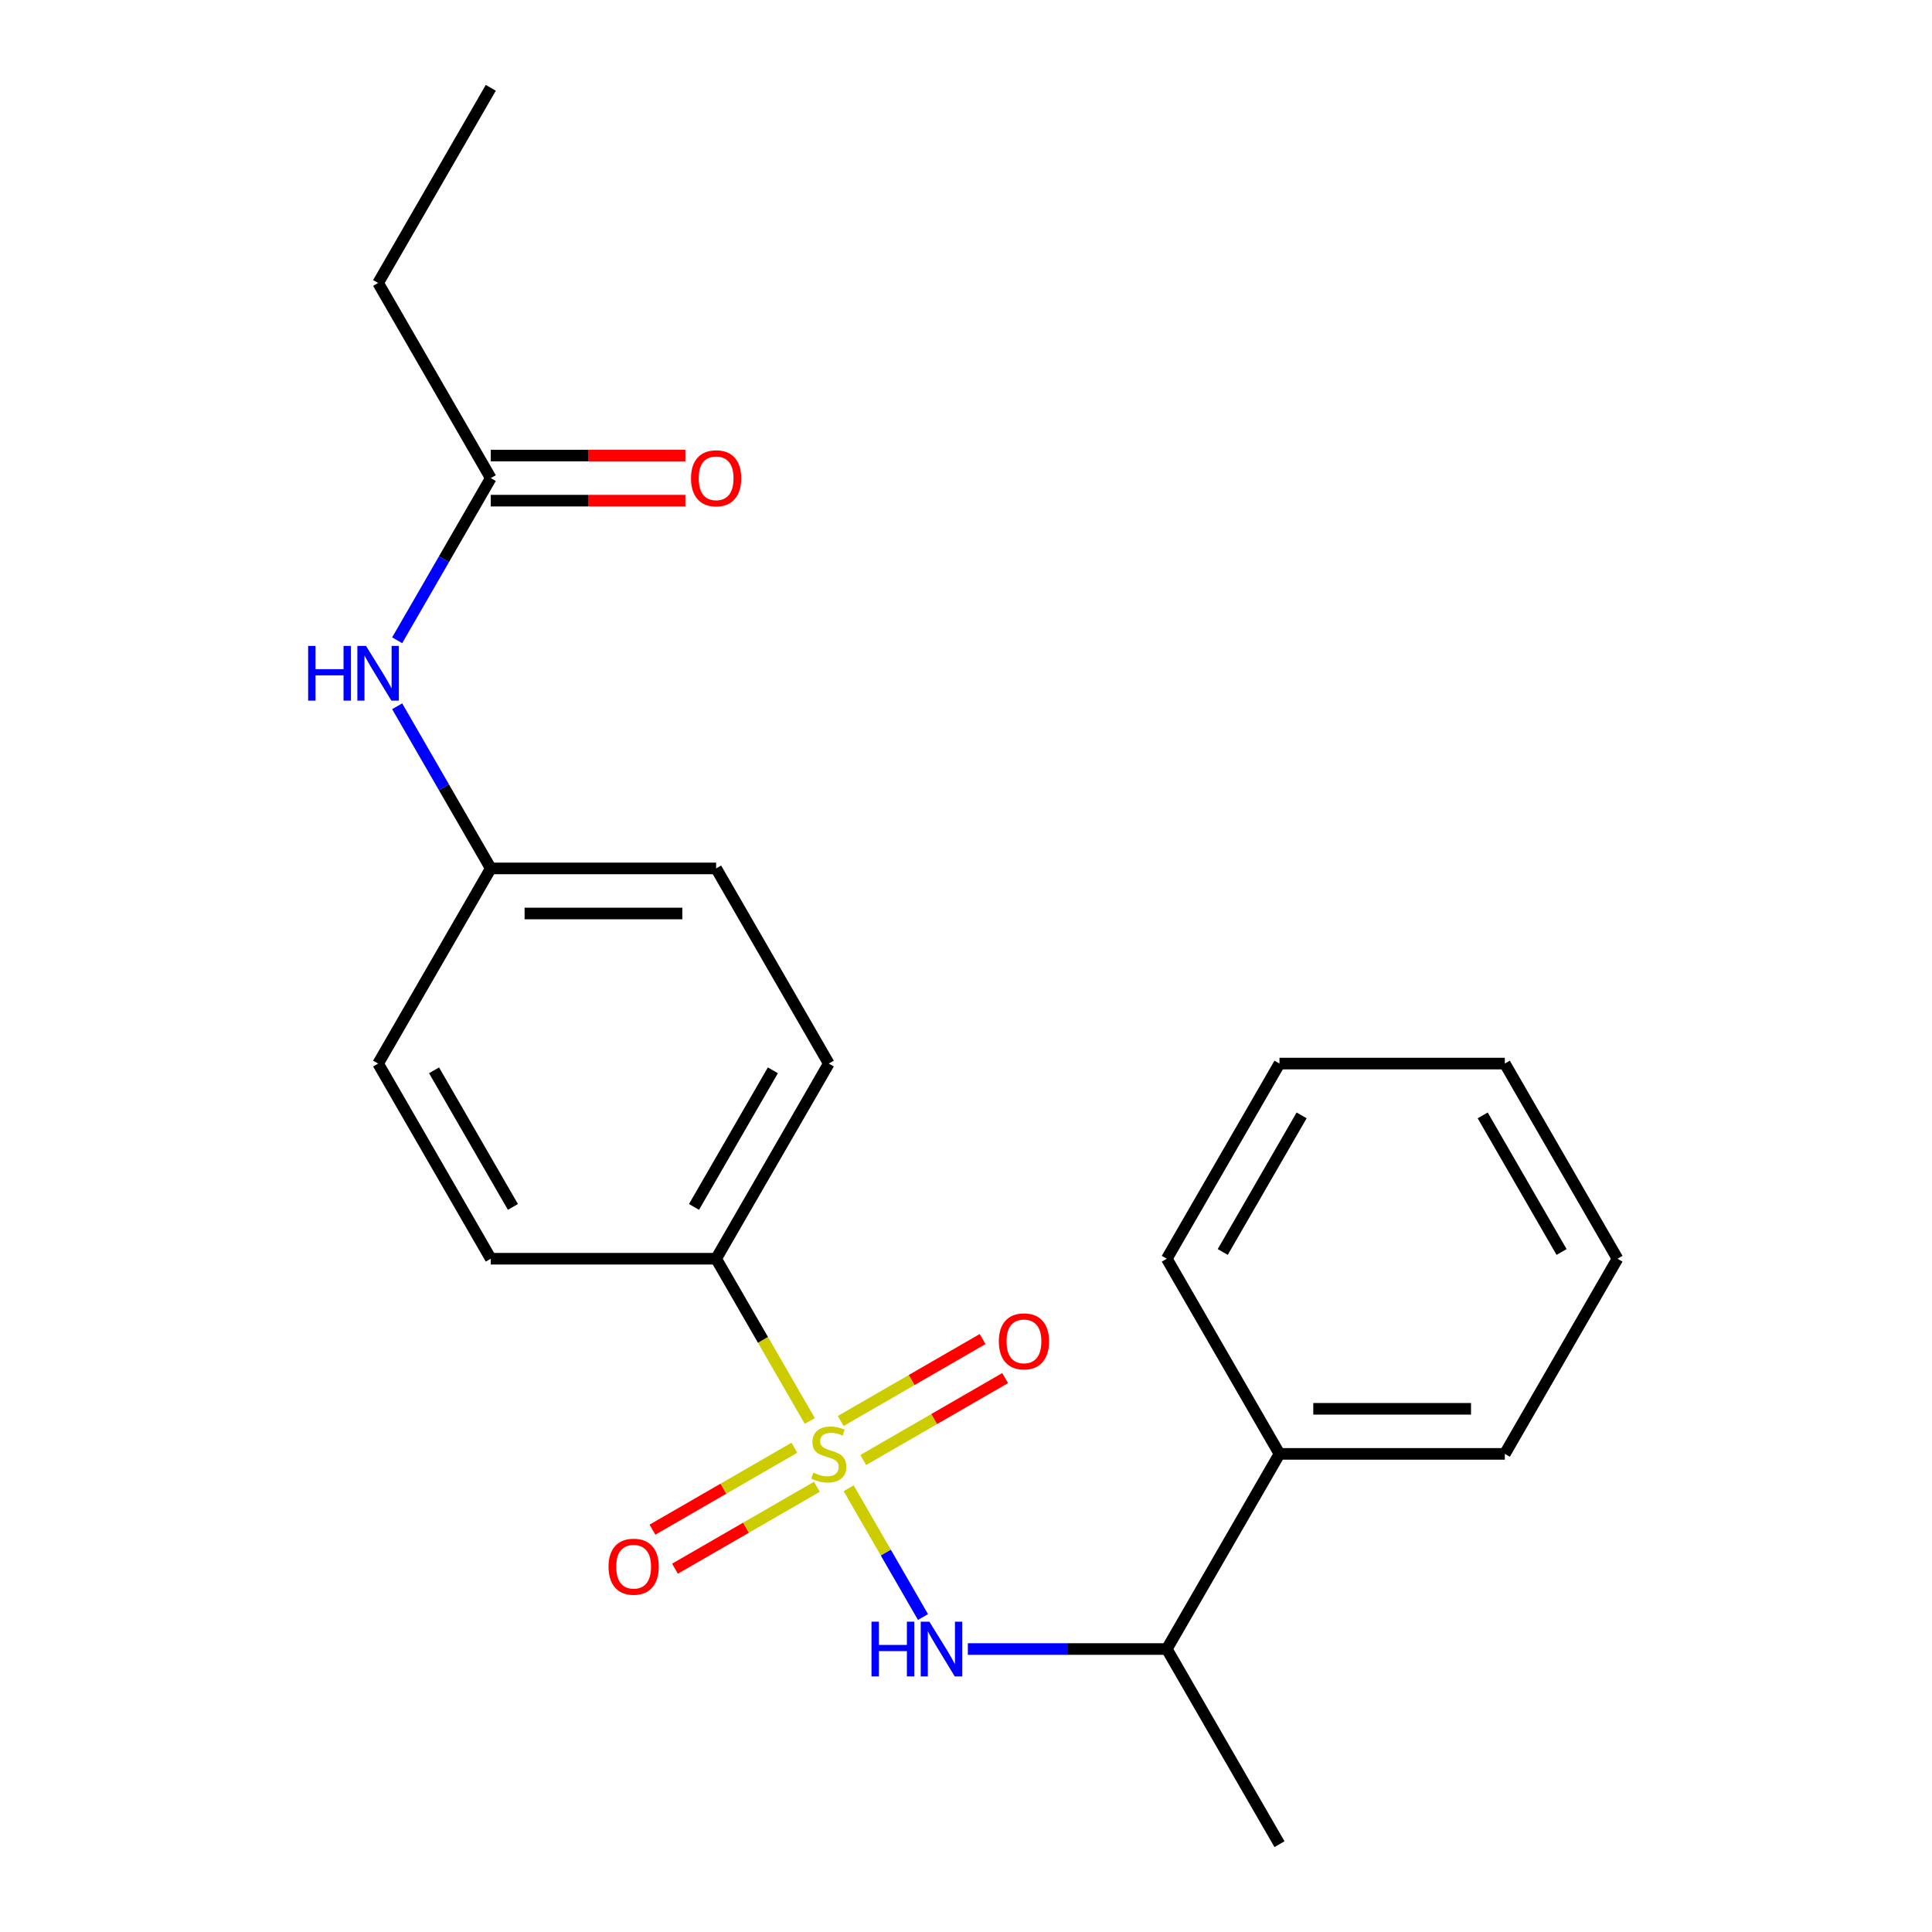 <?xml version='1.0' encoding='iso-8859-1'?>
<svg version='1.1' baseProfile='full'
              xmlns='http://www.w3.org/2000/svg'
                      xmlns:rdkit='http://www.rdkit.org/xml'
                      xmlns:xlink='http://www.w3.org/1999/xlink'
                  xml:space='preserve'
width='1000px' height='1000px' viewBox='0 0 1000 1000'>
<!-- END OF HEADER -->
<rect style='opacity:1.0;fill:#FFFFFF;stroke:none' width='1000' height='1000' x='0' y='0'> </rect>
<path class='bond-0' d='M 439.261,770.321 L 458.502,803.647' style='fill:none;fill-rule:evenodd;stroke:#CCCC00;stroke-width:6px;stroke-linecap:butt;stroke-linejoin:miter;stroke-opacity:1' />
<path class='bond-0' d='M 458.502,803.647 L 477.742,836.973' style='fill:none;fill-rule:evenodd;stroke:#0000FF;stroke-width:6px;stroke-linecap:butt;stroke-linejoin:miter;stroke-opacity:1' />
<path class='bond-1' d='M 419.151,735.489 L 394.909,693.502' style='fill:none;fill-rule:evenodd;stroke:#CCCC00;stroke-width:6px;stroke-linecap:butt;stroke-linejoin:miter;stroke-opacity:1' />
<path class='bond-1' d='M 394.909,693.502 L 370.668,651.515' style='fill:none;fill-rule:evenodd;stroke:#000000;stroke-width:6px;stroke-linecap:butt;stroke-linejoin:miter;stroke-opacity:1' />
<path class='bond-2' d='M 411.159,749.35 L 374.436,770.552' style='fill:none;fill-rule:evenodd;stroke:#CCCC00;stroke-width:6px;stroke-linecap:butt;stroke-linejoin:miter;stroke-opacity:1' />
<path class='bond-2' d='M 374.436,770.552 L 337.714,791.753' style='fill:none;fill-rule:evenodd;stroke:#FF0000;stroke-width:6px;stroke-linecap:butt;stroke-linejoin:miter;stroke-opacity:1' />
<path class='bond-2' d='M 422.822,769.552 L 386.1,790.754' style='fill:none;fill-rule:evenodd;stroke:#CCCC00;stroke-width:6px;stroke-linecap:butt;stroke-linejoin:miter;stroke-opacity:1' />
<path class='bond-2' d='M 386.1,790.754 L 349.378,811.955' style='fill:none;fill-rule:evenodd;stroke:#FF0000;stroke-width:6px;stroke-linecap:butt;stroke-linejoin:miter;stroke-opacity:1' />
<path class='bond-3' d='M 446.814,755.7 L 483.536,734.499' style='fill:none;fill-rule:evenodd;stroke:#CCCC00;stroke-width:6px;stroke-linecap:butt;stroke-linejoin:miter;stroke-opacity:1' />
<path class='bond-3' d='M 483.536,734.499 L 520.259,713.297' style='fill:none;fill-rule:evenodd;stroke:#FF0000;stroke-width:6px;stroke-linecap:butt;stroke-linejoin:miter;stroke-opacity:1' />
<path class='bond-3' d='M 435.15,735.498 L 471.873,714.297' style='fill:none;fill-rule:evenodd;stroke:#CCCC00;stroke-width:6px;stroke-linecap:butt;stroke-linejoin:miter;stroke-opacity:1' />
<path class='bond-3' d='M 471.873,714.297 L 508.595,693.095' style='fill:none;fill-rule:evenodd;stroke:#FF0000;stroke-width:6px;stroke-linecap:butt;stroke-linejoin:miter;stroke-opacity:1' />
<path class='bond-5' d='M 500.96,853.535 L 552.451,853.535' style='fill:none;fill-rule:evenodd;stroke:#0000FF;stroke-width:6px;stroke-linecap:butt;stroke-linejoin:miter;stroke-opacity:1' />
<path class='bond-5' d='M 552.451,853.535 L 603.941,853.535' style='fill:none;fill-rule:evenodd;stroke:#000000;stroke-width:6px;stroke-linecap:butt;stroke-linejoin:miter;stroke-opacity:1' />
<path class='bond-8' d='M 370.668,651.515 L 428.986,550.505' style='fill:none;fill-rule:evenodd;stroke:#000000;stroke-width:6px;stroke-linecap:butt;stroke-linejoin:miter;stroke-opacity:1' />
<path class='bond-8' d='M 359.214,624.7 L 400.037,553.993' style='fill:none;fill-rule:evenodd;stroke:#000000;stroke-width:6px;stroke-linecap:butt;stroke-linejoin:miter;stroke-opacity:1' />
<path class='bond-9' d='M 370.668,651.515 L 254.032,651.515' style='fill:none;fill-rule:evenodd;stroke:#000000;stroke-width:6px;stroke-linecap:butt;stroke-linejoin:miter;stroke-opacity:1' />
<path class='bond-4' d='M 254.032,247.475 L 229.802,289.442' style='fill:none;fill-rule:evenodd;stroke:#000000;stroke-width:6px;stroke-linecap:butt;stroke-linejoin:miter;stroke-opacity:1' />
<path class='bond-4' d='M 229.802,289.442 L 205.572,331.409' style='fill:none;fill-rule:evenodd;stroke:#0000FF;stroke-width:6px;stroke-linecap:butt;stroke-linejoin:miter;stroke-opacity:1' />
<path class='bond-7' d='M 254.032,259.138 L 304.392,259.138' style='fill:none;fill-rule:evenodd;stroke:#000000;stroke-width:6px;stroke-linecap:butt;stroke-linejoin:miter;stroke-opacity:1' />
<path class='bond-7' d='M 304.392,259.138 L 354.752,259.138' style='fill:none;fill-rule:evenodd;stroke:#FF0000;stroke-width:6px;stroke-linecap:butt;stroke-linejoin:miter;stroke-opacity:1' />
<path class='bond-7' d='M 254.032,235.811 L 304.392,235.811' style='fill:none;fill-rule:evenodd;stroke:#000000;stroke-width:6px;stroke-linecap:butt;stroke-linejoin:miter;stroke-opacity:1' />
<path class='bond-7' d='M 304.392,235.811 L 354.752,235.811' style='fill:none;fill-rule:evenodd;stroke:#FF0000;stroke-width:6px;stroke-linecap:butt;stroke-linejoin:miter;stroke-opacity:1' />
<path class='bond-14' d='M 254.032,247.475 L 195.713,146.465' style='fill:none;fill-rule:evenodd;stroke:#000000;stroke-width:6px;stroke-linecap:butt;stroke-linejoin:miter;stroke-opacity:1' />
<path class='bond-10' d='M 603.941,853.535 L 662.259,752.525' style='fill:none;fill-rule:evenodd;stroke:#000000;stroke-width:6px;stroke-linecap:butt;stroke-linejoin:miter;stroke-opacity:1' />
<path class='bond-15' d='M 603.941,853.535 L 662.259,954.545' style='fill:none;fill-rule:evenodd;stroke:#000000;stroke-width:6px;stroke-linecap:butt;stroke-linejoin:miter;stroke-opacity:1' />
<path class='bond-6' d='M 205.572,365.561 L 229.802,407.528' style='fill:none;fill-rule:evenodd;stroke:#0000FF;stroke-width:6px;stroke-linecap:butt;stroke-linejoin:miter;stroke-opacity:1' />
<path class='bond-6' d='M 229.802,407.528 L 254.032,449.495' style='fill:none;fill-rule:evenodd;stroke:#000000;stroke-width:6px;stroke-linecap:butt;stroke-linejoin:miter;stroke-opacity:1' />
<path class='bond-12' d='M 428.986,550.505 L 370.668,449.495' style='fill:none;fill-rule:evenodd;stroke:#000000;stroke-width:6px;stroke-linecap:butt;stroke-linejoin:miter;stroke-opacity:1' />
<path class='bond-13' d='M 254.032,651.515 L 195.713,550.505' style='fill:none;fill-rule:evenodd;stroke:#000000;stroke-width:6px;stroke-linecap:butt;stroke-linejoin:miter;stroke-opacity:1' />
<path class='bond-13' d='M 265.486,624.7 L 224.663,553.993' style='fill:none;fill-rule:evenodd;stroke:#000000;stroke-width:6px;stroke-linecap:butt;stroke-linejoin:miter;stroke-opacity:1' />
<path class='bond-16' d='M 662.259,752.525 L 778.896,752.525' style='fill:none;fill-rule:evenodd;stroke:#000000;stroke-width:6px;stroke-linecap:butt;stroke-linejoin:miter;stroke-opacity:1' />
<path class='bond-16' d='M 679.755,729.198 L 761.4,729.198' style='fill:none;fill-rule:evenodd;stroke:#000000;stroke-width:6px;stroke-linecap:butt;stroke-linejoin:miter;stroke-opacity:1' />
<path class='bond-17' d='M 662.259,752.525 L 603.941,651.515' style='fill:none;fill-rule:evenodd;stroke:#000000;stroke-width:6px;stroke-linecap:butt;stroke-linejoin:miter;stroke-opacity:1' />
<path class='bond-11' d='M 254.032,449.495 L 195.713,550.505' style='fill:none;fill-rule:evenodd;stroke:#000000;stroke-width:6px;stroke-linecap:butt;stroke-linejoin:miter;stroke-opacity:1' />
<path class='bond-22' d='M 254.032,449.495 L 370.668,449.495' style='fill:none;fill-rule:evenodd;stroke:#000000;stroke-width:6px;stroke-linecap:butt;stroke-linejoin:miter;stroke-opacity:1' />
<path class='bond-22' d='M 271.527,472.822 L 353.173,472.822' style='fill:none;fill-rule:evenodd;stroke:#000000;stroke-width:6px;stroke-linecap:butt;stroke-linejoin:miter;stroke-opacity:1' />
<path class='bond-18' d='M 195.713,146.465 L 254.032,45.455' style='fill:none;fill-rule:evenodd;stroke:#000000;stroke-width:6px;stroke-linecap:butt;stroke-linejoin:miter;stroke-opacity:1' />
<path class='bond-19' d='M 778.896,752.525 L 837.214,651.515' style='fill:none;fill-rule:evenodd;stroke:#000000;stroke-width:6px;stroke-linecap:butt;stroke-linejoin:miter;stroke-opacity:1' />
<path class='bond-20' d='M 603.941,651.515 L 662.259,550.505' style='fill:none;fill-rule:evenodd;stroke:#000000;stroke-width:6px;stroke-linecap:butt;stroke-linejoin:miter;stroke-opacity:1' />
<path class='bond-20' d='M 632.891,648.027 L 673.713,577.32' style='fill:none;fill-rule:evenodd;stroke:#000000;stroke-width:6px;stroke-linecap:butt;stroke-linejoin:miter;stroke-opacity:1' />
<path class='bond-23' d='M 837.214,651.515 L 778.896,550.505' style='fill:none;fill-rule:evenodd;stroke:#000000;stroke-width:6px;stroke-linecap:butt;stroke-linejoin:miter;stroke-opacity:1' />
<path class='bond-23' d='M 808.264,648.027 L 767.441,577.32' style='fill:none;fill-rule:evenodd;stroke:#000000;stroke-width:6px;stroke-linecap:butt;stroke-linejoin:miter;stroke-opacity:1' />
<path class='bond-21' d='M 662.259,550.505 L 778.896,550.505' style='fill:none;fill-rule:evenodd;stroke:#000000;stroke-width:6px;stroke-linecap:butt;stroke-linejoin:miter;stroke-opacity:1' />
<path  class='atom-0' d='M 420.986 762.245
Q 421.306 762.365, 422.626 762.925
Q 423.946 763.485, 425.386 763.845
Q 426.866 764.165, 428.306 764.165
Q 430.986 764.165, 432.546 762.885
Q 434.106 761.565, 434.106 759.285
Q 434.106 757.725, 433.306 756.765
Q 432.546 755.805, 431.346 755.285
Q 430.146 754.765, 428.146 754.165
Q 425.626 753.405, 424.106 752.685
Q 422.626 751.965, 421.546 750.445
Q 420.506 748.925, 420.506 746.365
Q 420.506 742.805, 422.906 740.605
Q 425.346 738.405, 430.146 738.405
Q 433.426 738.405, 437.146 739.965
L 436.226 743.045
Q 432.826 741.645, 430.266 741.645
Q 427.506 741.645, 425.986 742.805
Q 424.466 743.925, 424.506 745.885
Q 424.506 747.405, 425.266 748.325
Q 426.066 749.245, 427.186 749.765
Q 428.346 750.285, 430.266 750.885
Q 432.826 751.685, 434.346 752.485
Q 435.866 753.285, 436.946 754.925
Q 438.066 756.525, 438.066 759.285
Q 438.066 763.205, 435.426 765.325
Q 432.826 767.405, 428.466 767.405
Q 425.946 767.405, 424.026 766.845
Q 422.146 766.325, 419.906 765.405
L 420.986 762.245
' fill='#CCCC00'/>
<path  class='atom-1' d='M 451.085 839.375
L 454.925 839.375
L 454.925 851.415
L 469.405 851.415
L 469.405 839.375
L 473.245 839.375
L 473.245 867.695
L 469.405 867.695
L 469.405 854.615
L 454.925 854.615
L 454.925 867.695
L 451.085 867.695
L 451.085 839.375
' fill='#0000FF'/>
<path  class='atom-1' d='M 481.045 839.375
L 490.325 854.375
Q 491.245 855.855, 492.725 858.535
Q 494.205 861.215, 494.285 861.375
L 494.285 839.375
L 498.045 839.375
L 498.045 867.695
L 494.165 867.695
L 484.205 851.295
Q 483.045 849.375, 481.805 847.175
Q 480.605 844.975, 480.245 844.295
L 480.245 867.695
L 476.565 867.695
L 476.565 839.375
L 481.045 839.375
' fill='#0000FF'/>
<path  class='atom-3' d='M 314.976 810.923
Q 314.976 804.123, 318.336 800.323
Q 321.696 796.523, 327.976 796.523
Q 334.256 796.523, 337.616 800.323
Q 340.976 804.123, 340.976 810.923
Q 340.976 817.803, 337.576 821.723
Q 334.176 825.603, 327.976 825.603
Q 321.736 825.603, 318.336 821.723
Q 314.976 817.843, 314.976 810.923
M 327.976 822.403
Q 332.296 822.403, 334.616 819.523
Q 336.976 816.603, 336.976 810.923
Q 336.976 805.363, 334.616 802.563
Q 332.296 799.723, 327.976 799.723
Q 323.656 799.723, 321.296 802.523
Q 318.976 805.323, 318.976 810.923
Q 318.976 816.643, 321.296 819.523
Q 323.656 822.403, 327.976 822.403
' fill='#FF0000'/>
<path  class='atom-4' d='M 516.996 694.287
Q 516.996 687.487, 520.356 683.687
Q 523.716 679.887, 529.996 679.887
Q 536.276 679.887, 539.636 683.687
Q 542.996 687.487, 542.996 694.287
Q 542.996 701.167, 539.596 705.087
Q 536.196 708.967, 529.996 708.967
Q 523.756 708.967, 520.356 705.087
Q 516.996 701.207, 516.996 694.287
M 529.996 705.767
Q 534.316 705.767, 536.636 702.887
Q 538.996 699.967, 538.996 694.287
Q 538.996 688.727, 536.636 685.927
Q 534.316 683.087, 529.996 683.087
Q 525.676 683.087, 523.316 685.887
Q 520.996 688.687, 520.996 694.287
Q 520.996 700.007, 523.316 702.887
Q 525.676 705.767, 529.996 705.767
' fill='#FF0000'/>
<path  class='atom-7' d='M 159.493 334.325
L 163.333 334.325
L 163.333 346.365
L 177.813 346.365
L 177.813 334.325
L 181.653 334.325
L 181.653 362.645
L 177.813 362.645
L 177.813 349.565
L 163.333 349.565
L 163.333 362.645
L 159.493 362.645
L 159.493 334.325
' fill='#0000FF'/>
<path  class='atom-7' d='M 189.453 334.325
L 198.733 349.325
Q 199.653 350.805, 201.133 353.485
Q 202.613 356.165, 202.693 356.325
L 202.693 334.325
L 206.453 334.325
L 206.453 362.645
L 202.573 362.645
L 192.613 346.245
Q 191.453 344.325, 190.213 342.125
Q 189.013 339.925, 188.653 339.245
L 188.653 362.645
L 184.973 362.645
L 184.973 334.325
L 189.453 334.325
' fill='#0000FF'/>
<path  class='atom-8' d='M 357.668 247.555
Q 357.668 240.755, 361.028 236.955
Q 364.388 233.155, 370.668 233.155
Q 376.948 233.155, 380.308 236.955
Q 383.668 240.755, 383.668 247.555
Q 383.668 254.435, 380.268 258.355
Q 376.868 262.235, 370.668 262.235
Q 364.428 262.235, 361.028 258.355
Q 357.668 254.475, 357.668 247.555
M 370.668 259.035
Q 374.988 259.035, 377.308 256.155
Q 379.668 253.235, 379.668 247.555
Q 379.668 241.995, 377.308 239.195
Q 374.988 236.355, 370.668 236.355
Q 366.348 236.355, 363.988 239.155
Q 361.668 241.955, 361.668 247.555
Q 361.668 253.275, 363.988 256.155
Q 366.348 259.035, 370.668 259.035
' fill='#FF0000'/>
</svg>
